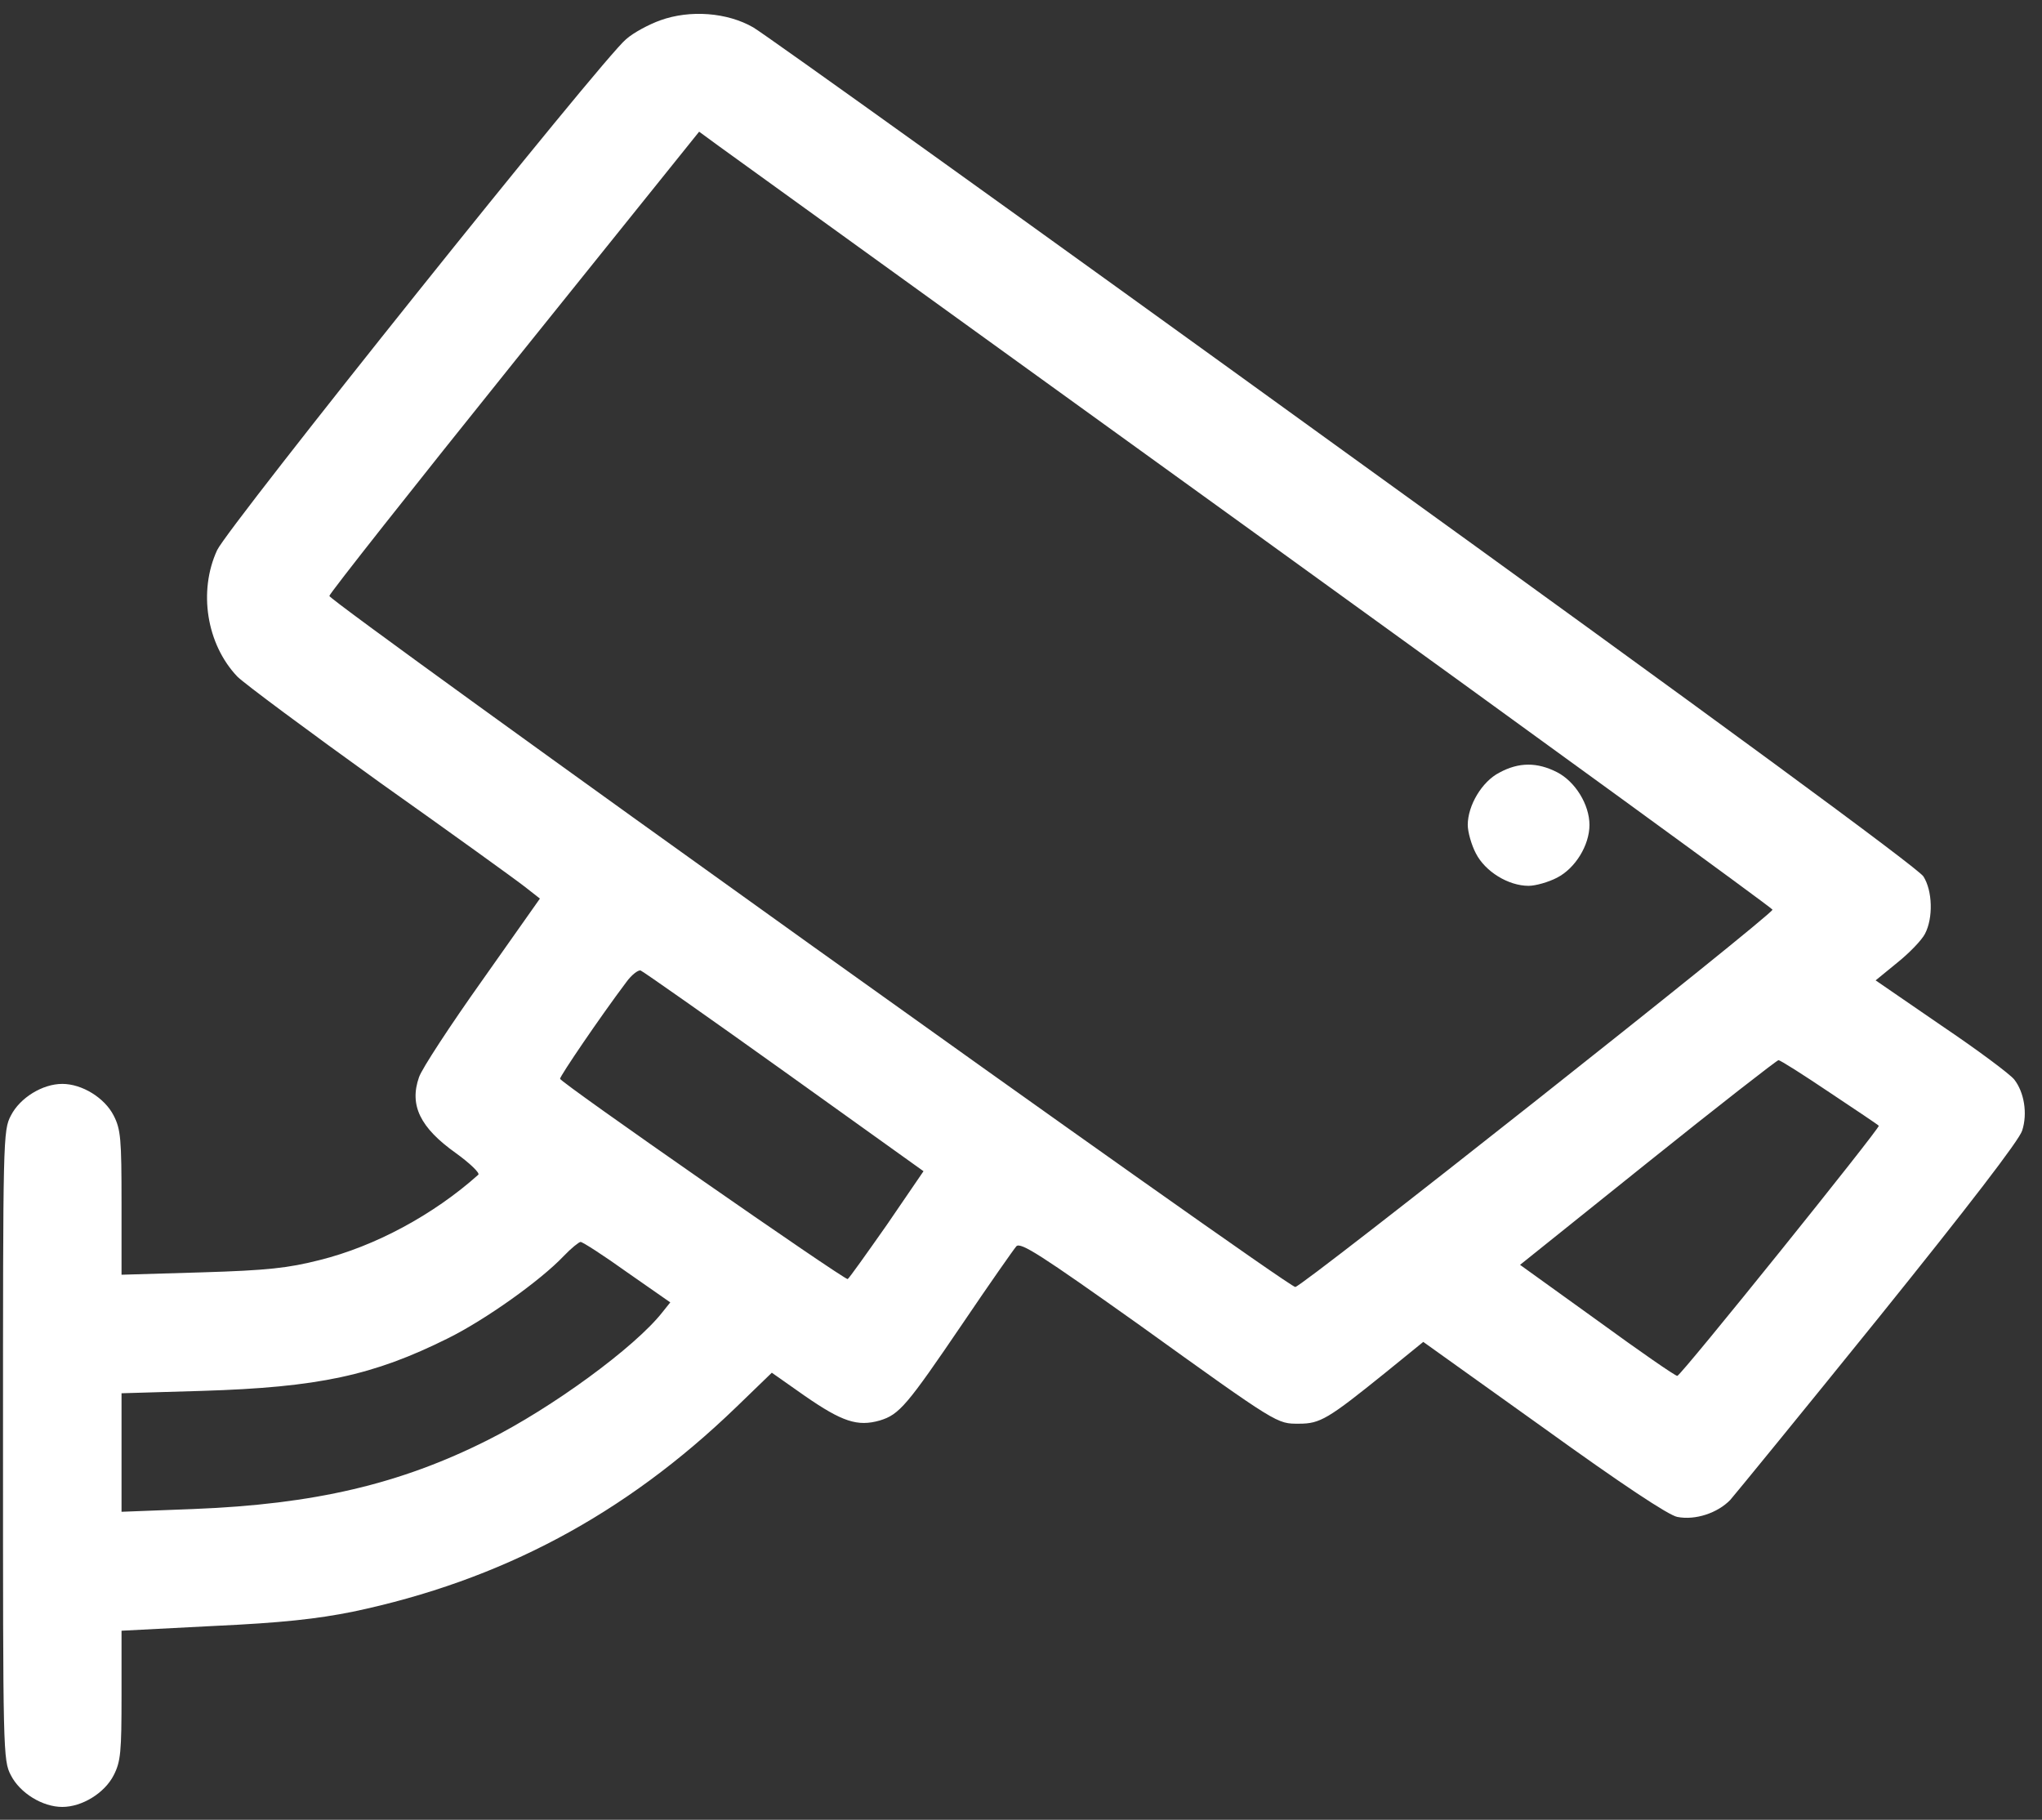 <?xml version="1.0" encoding="UTF-8"?> <svg xmlns="http://www.w3.org/2000/svg" width="101" height="90" viewBox="0 0 101 90" fill="none"><rect x="0" y="0" width="101" height="90" fill="#333333" stroke="none"/><path d="M32.665 1.003C32.117 1.198 31.336 1.609 30.965 1.941C29.812 2.879 11.307 26.015 10.74 27.207C9.802 29.239 10.213 31.857 11.737 33.46C12.088 33.811 15.274 36.176 18.81 38.716C22.367 41.237 25.591 43.562 25.982 43.875L26.705 44.441L23.852 48.486C22.269 50.714 20.862 52.863 20.725 53.274C20.237 54.661 20.784 55.775 22.543 57.025C23.246 57.533 23.754 58.022 23.656 58.1C21.448 60.074 18.556 61.637 15.801 62.321C14.258 62.712 13.241 62.829 9.978 62.927L6.011 63.044V59.487C6.011 56.322 5.972 55.853 5.621 55.169C5.171 54.29 4.057 53.606 3.08 53.606C2.103 53.606 0.99 54.29 0.54 55.169C0.149 55.912 0.149 56.283 0.149 71.485C0.149 86.688 0.149 87.059 0.54 87.802C0.99 88.681 2.103 89.365 3.08 89.365C4.057 89.365 5.171 88.681 5.621 87.802C5.972 87.118 6.011 86.649 6.011 83.835V80.65L10.564 80.415C13.964 80.259 15.684 80.064 17.443 79.712C24.79 78.168 30.906 74.905 36.397 69.609L38.175 67.89L39.816 69.043C41.653 70.313 42.415 70.567 43.51 70.254C44.486 69.961 44.858 69.512 47.633 65.428C48.942 63.493 50.134 61.793 50.27 61.637C50.485 61.422 51.482 62.067 56.269 65.467C63.284 70.508 63.148 70.411 64.261 70.411C65.297 70.411 65.688 70.176 68.521 67.89L70.397 66.366L76.357 70.626C80.206 73.4 82.532 74.944 82.962 75.022C83.86 75.198 84.955 74.827 85.58 74.182C85.853 73.869 89.175 69.805 92.947 65.135C97.324 59.702 99.883 56.381 100.02 55.912C100.294 55.071 100.118 54.016 99.629 53.391C99.434 53.137 97.812 51.925 96.014 50.714L92.771 48.486L93.846 47.607C94.432 47.138 95.057 46.493 95.213 46.181C95.624 45.399 95.585 44.051 95.135 43.347C94.901 42.956 84.798 35.531 66.508 22.341C50.974 11.105 37.804 1.667 37.257 1.355C35.967 0.612 34.13 0.476 32.665 1.003ZM62.151 26.425C76.201 36.567 87.69 44.93 87.671 44.989C87.651 45.262 64.379 63.669 64.066 63.65C63.617 63.63 16.27 29.747 16.29 29.473C16.309 29.337 20.432 24.119 25.454 17.866L34.58 6.513L35.596 7.256C36.143 7.647 48.102 16.284 62.151 26.425ZM38.8 53L45.678 57.924L43.861 60.582C42.845 62.028 41.985 63.239 41.927 63.259C41.751 63.298 27.701 53.528 27.701 53.352C27.701 53.215 29.675 50.303 30.984 48.564C31.238 48.213 31.57 47.959 31.688 47.998C31.824 48.056 35.029 50.303 38.8 53ZM90.504 54.036C91.794 54.895 92.908 55.638 92.927 55.677C93.025 55.755 83.137 68.046 82.962 68.046C82.883 68.066 81.105 66.835 79.014 65.311L75.184 62.555L81.496 57.494C84.955 54.72 87.866 52.453 87.964 52.433C88.062 52.433 89.195 53.156 90.504 54.036ZM31.023 62.927L33.153 64.412L32.762 64.9C31.414 66.62 27.311 69.629 24.106 71.231C19.787 73.4 15.547 74.397 9.568 74.631L6.011 74.768V71.837V68.906L9.978 68.789C15.762 68.613 18.459 68.027 22.152 66.19C24.008 65.271 26.724 63.337 27.877 62.125C28.248 61.735 28.639 61.422 28.717 61.422C28.815 61.422 29.851 62.086 31.023 62.927Z" fill="white"></path><path d="M74.162 38.211C73.299 38.652 72.597 39.836 72.597 40.799C72.597 41.141 72.777 41.783 72.998 42.204C73.46 43.107 74.604 43.81 75.607 43.81C75.948 43.81 76.59 43.629 77.012 43.408C77.915 42.947 78.617 41.803 78.617 40.799C78.617 39.796 77.915 38.652 77.012 38.19C76.028 37.689 75.125 37.689 74.162 38.211Z" fill="white"></path></svg> 